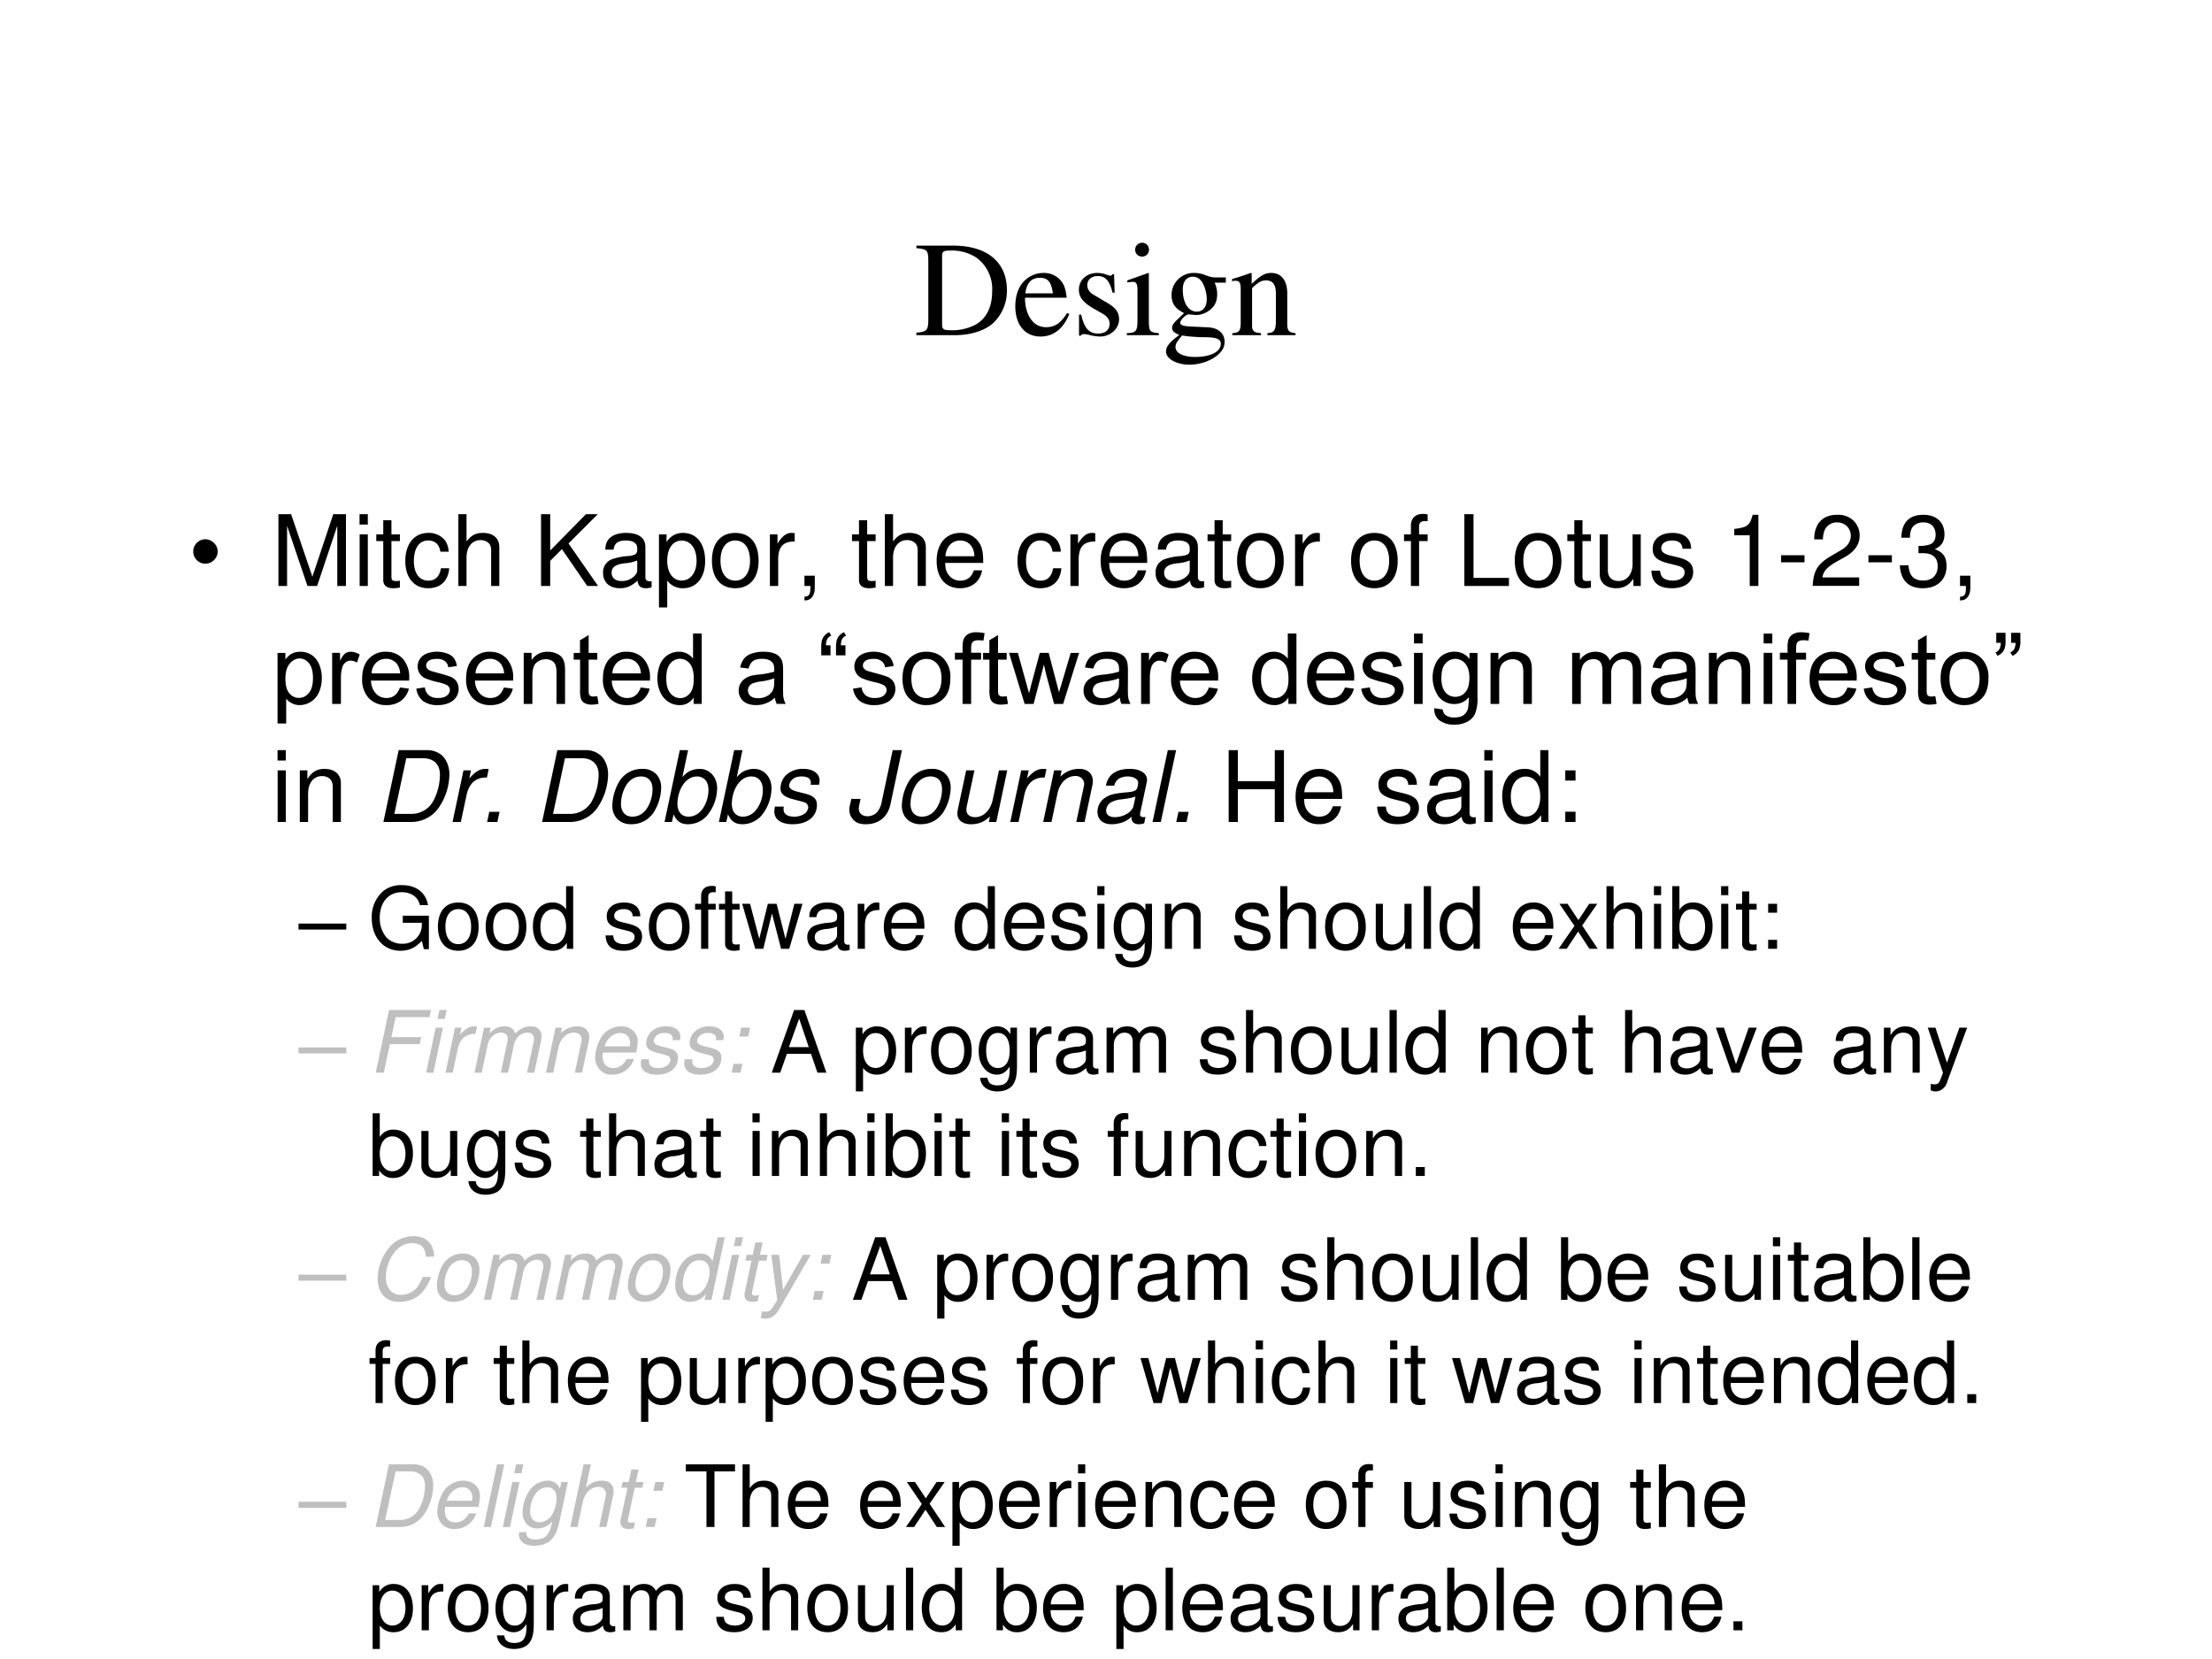 <svg xmlns="http://www.w3.org/2000/svg" xmlns:xlink="http://www.w3.org/1999/xlink" width="960" height="720" viewBox="0 0 720 540"><rect x="0" y="0" width="720" height="540" fill="#808080" stroke="none"/><g data-name="P"><clipPath id="a"><path fill-rule="evenodd" d="M0 540h720V0H0Z"/></clipPath><g clip-path="url(#a)"><path fill="#fff" fill-rule="evenodd" d="M0 540h720V0H0Z"/></g></g><g data-name="P"><symbol id="b"><path d="M0 0h.284C.4 0 .505.033.567.089a.328.328 0 0 1 .102.245c0 .09-.029.168-.085.223C.516.626.407.662.27.662H0V.643C.079.636.087.628.088.553V.109C.087.036.075.024 0 .019V0m.19.586c0 .031.01.039.052.039a.335.335 0 0 0 .199-.05A.286.286 0 0 0 .56.327C.56.209.519.125.438.078A.376.376 0 0 0 .242.037C.202.037.19.046.19.078v.508Z"/></symbol><symbol id="c"><path d="M.383.174C.335.098.292.069.228.069c-.057 0-.1.029-.129.086a.296.296 0 0 0-.027.132H.38C.372.352.362.381.337.413A.164.164 0 0 1 .209.47.2.2 0 0 1 .074.418C.027.377 0 .306 0 .224 0 .086.072 0 .187 0c.095 0 .17.059.212.167L.383.174M.074.319C.085.397.119.434.18.434S.265.406.278.319H.074Z"/></symbol><symbol id="d"><path d="M.264.324.26.461H.249C.244.453.239.45.233.45a.071.071 0 0 0-.027.007.211.211 0 0 1-.07.013C.057.47 0 .418 0 .346 0 .29.032.25.117.202L.175.169C.21.149.227.125.227.094.227.05.195.022.144.022.075.022.04.06.017.162H.001V.006h.013c.007.01.011.012.023.012A.181.181 0 0 0 .083.01.361.361 0 0 1 .156 0c.078 0 .141.058.141.128 0 .05-.024.083-.084.119L.105.311C.077.328.062.352.062.379c0 .041.031.068.077.068.057 0 .087-.033.11-.123h.015Z"/></symbol><symbol id="e"><path d="M0 0h.237v.015C.171.02.164.029.163.102v.355L.159.46.004.405V.39l.008.001a.214.214 0 0 0 .034.003C.07.394.079.378.079.334V.102C.077.028.068.018 0 .015V0m.112.683a.051.051 0 0 1-.05-.051.05.05 0 0 1 .05-.051.05.05 0 0 1 .052.051.05.05 0 0 1-.052.051Z"/></symbol><symbol id="f"><path d="M.442.606v.039H.365a.149.149 0 0 0-.055.01L.288.663a.226.226 0 0 1-.08.015.163.163 0 0 1-.167-.163c0-.063.026-.101.093-.134L.108.357.072.322C.051.3.045.289.045.272.045.25.056.239.098.219.026.167 0 .134 0 .097 0 .044.077 0 .173 0c.075 0 .153.026.205.068.038.031.055.063.055.101 0 .062-.047.103-.121.107L.183.282C.129.284.105.293.105.309c0 .02.033.055.06.063L.222.367c.037 0 .077.015.108.042.033.028.048.063.048.113a.192.192 0 0 1-.019.084h.083M.119.216C.153.209.231.203.282.203.372.203.405.19.405.154.405.096.329.057.216.057.127.057.07.086.07.13c0 .023.009.038.049.086m.005.34c0 .059.028.094.074.094C.229.65.255.633.271.603a.263.263 0 0 0 .03-.12C.301.427.273.392.227.392.165.392.124.457.124.553v.003Z"/></symbol><symbol id="g"><path d="M.002 0h.212v.015C.164.018.148.031.148.067v.281c.048.045.07.057.103.057C.3.405.324.374.324.308V.099C.322.034.31.018.261.015V0h.208v.015C.42.02.409.032.408.081V.31C.408.404.364.46.29.46.244.46.213.443.145.379v.079L.138.46A1.847 1.847 0 0 0 0 .415V.398a.07.07 0 0 0 .027.004C.055.402.064.387.064.338V.09C.063.031.052.018.002.015V0Z"/></symbol><use xlink:href="#b" transform="matrix(44.04 0 0 -44.04 298.285 109.1)"/><use xlink:href="#c" transform="matrix(44.04 0 0 -44.04 330.478 109.54)"/><use xlink:href="#d" transform="matrix(44.04 0 0 -44.04 351.177 109.54)"/><use xlink:href="#e" transform="matrix(44.04 0 0 -44.04 366.767 109.1)"/><use xlink:href="#f" transform="matrix(44.04 0 0 -44.04 379.538 118.7)"/><use xlink:href="#g" transform="matrix(44.04 0 0 -44.04 401.03 109.1)"/><symbol id="h"><path d="M-2147483500-2147483500Z"/></symbol><use xlink:href="#h" transform="matrix(44.04 0 0 -44.04 94575170000 -94575170000)"/></g><g data-name="P"><symbol id="i"><path d="M0 .124a.12.12 0 0 0 .036.087.12.12 0 0 0 .088.037A.12.12 0 0 0 .21.21.118.118 0 0 0 .248.124.12.12 0 0 0 .21.036.12.12 0 0 0 .124 0a.12.12 0 0 0-.088.036A.12.12 0 0 0 0 .124Z"/></symbol><use xlink:href="#i" transform="matrix(32.04 0 0 -32.04 62.905 183.47)"/><symbol id="j"><path d="m.393 0 .205.611V0h.088v.729H.557L.345.094.129.729H0V0h.088v.611L.295 0h.098Z"/></symbol><symbol id="k"><path d="M.084.524H.001V0h.083v.524m0 .205H0V.624h.084v.105Z"/></symbol><symbol id="l"><path d="M.24.547H.154v.144H.071V.547H0V.479h.071V.083C.071.029.107 0 .172 0c.022 0 .04.002.068.007v.07A.154.154 0 0 0 .2.073C.164.073.154.083.154.12v.359H.24v.068Z"/></symbol><symbol id="m"><path d="M.44.371a.216.216 0 0 1-.035.113.21.21 0 0 1-.172.078C.091.562 0 .45 0 .276 0 .107.09 0 .232 0c.125 0 .204.075.214.203H.362C.348.119.305.077.234.077.142.077.087.152.087.276c0 .131.054.209.145.209.07 0 .114-.041.124-.114H.44Z"/></symbol><symbol id="n"><path d="M0 .729V0h.083v.289c0 .107.056.177.142.177A.123.123 0 0 0 .299.443C.323.425.333.4.333.363V0h.083v.396c0 .088-.063.143-.165.143C.177.539.132.516.083.452v.277H0Z"/></symbol><symbol id="o"><path d="M-2147483500-2147483500Z"/></symbol><symbol id="p"><path d="m.093.255.119.119L.469 0h.11l-.3.432.297.297h-.12L.093.36v.369H0V0h.093v.255Z"/></symbol><symbol id="q"><path d="M.493.072.475.07C.446.07.43.085.43.111v.308C.43.512.362.562.233.562.156.562.095.54.059.501.035.474.025.444.023.392h.084C.114.456.152.485.23.485.306.485.347.457.347.407V.385C.346.349.328.336.26.327A.598.598 0 0 1 .092.295.14.14 0 0 1 0 .155C0 .06.066 0 .172 0 .238 0 .291.023.35.077.356.023.382 0 .436 0c.018 0 .029.002.057.009v.063M.347.188C.347.16.339.143.314.12A.177.177 0 0 0 .19.073C.125.073.087.104.087.157c0 .055.036.083.126.096a.407.407 0 0 1 .134.029V.188Z"/></symbol><symbol id="r"><path d="M0 0h.084v.273A.192.192 0 0 1 .245.195c.136 0 .224.109.224.276 0 .176-.086.286-.225.286A.189.189 0 0 1 .077.663v.079H0V0m.23.679C.322.679.382.598.382.473c0-.119-.061-.2-.152-.2-.089 0-.146.08-.146.203 0 .123.057.203.146.203Z"/></symbol><symbol id="s"><path d="M.236.562C.088.562 0 .457 0 .281 0 .104.088 0 .237 0c.148 0 .237.105.237.277 0 .182-.086.285-.238.285M.237.485c.094 0 .15-.077.15-.207C.387.154.329.077.237.077c-.093 0-.15.077-.15.204s.057.204.15.204Z"/></symbol><symbol id="t"><path d="M0 .524V0h.084v.272c.001.126.053.182.168.179v.085A.211.211 0 0 1 .22.539C.166.539.125.507.077.429v.095H0Z"/></symbol><symbol id="u"><path d="M0 .253V.149h.06V.131C.06.062.047.042 0 .04V.002C.066 0 .105.048.105.133v.12H0Z"/></symbol><symbol id="v"><path d="M.473.257c0 .08-.006.128-.021.167A.22.22 0 0 1 .24.562C.094.562 0 .451 0 .278S.09 0 .238 0c.12 0 .203.068.224.182H.378C.355.113.308.077.241.077a.145.145 0 0 0-.126.068c-.02.03-.027.06-.028.112h.386M.089.325c.007.097.066.16.15.16.085 0 .144-.066.144-.16H.089Z"/></symbol><symbol id="w"><path d="M.24.524H.153v.082c0 .035.019.053.058.053L.24.658v.069a.198.198 0 0 1-.047.005C.116.732.07.688.07.613V.524H0V.456h.07V0h.083v.456H.24v.068Z"/></symbol><symbol id="x"><path d="M.093.729H0V0h.453v.082h-.36v.647Z"/></symbol><symbol id="y"><path d="M.417.023v.524H.334V.25C.334.143.278.073.191.073c-.066 0-.108.04-.108.103v.371H0V.143C0 .056.065 0 .167 0c.077 0 .126.027.175.096V.023h.075Z"/></symbol><symbol id="z"><path d="M.404.401C.403.504.335.562.214.562.092.562.013.499.013.402.013.32.055.281.179.251L.257.232C.315.218.338.197.338.16.338.11.289.077.216.077.171.077.133.09.112.112.099.127.093.142.088.179H0C.004.058.072 0 .209 0c.132 0 .216.065.216.166 0 .078-.044.121-.148.146l-.08.019C.129.347.1.369.1.406c0 .049.043.079.111.079.067 0 .103-.029.105-.084h.088Z"/></symbol><symbol id="A"><path d="M.157.515V0h.088v.723H.187C.156.612.136.597 0 .579V.515h.157Z"/></symbol><use xlink:href="#j" transform="matrix(32.04 0 0 -32.04 90.627 190.73)"/><use xlink:href="#k" transform="matrix(32.04 0 0 -32.04 117.028 190.73)"/><use xlink:href="#l" transform="matrix(32.04 0 0 -32.04 122.475 191.467)"/><use xlink:href="#m" transform="matrix(32.04 0 0 -32.04 131.927 191.467)"/><use xlink:href="#n" transform="matrix(32.04 0 0 -32.04 149.196 190.73)"/><use xlink:href="#o" transform="matrix(32.04 0 0 -32.04 68805370000 -68805370000)"/><use xlink:href="#p" transform="matrix(32.04 0 0 -32.04 176.11 190.73)"/><use xlink:href="#q" transform="matrix(32.04 0 0 -32.04 196.295 191.467)"/><use xlink:href="#r" transform="matrix(32.04 0 0 -32.04 214.494 197.715)"/><use xlink:href="#s" transform="matrix(32.04 0 0 -32.04 231.731 191.467)"/><use xlink:href="#t" transform="matrix(32.04 0 0 -32.04 250.603 190.73)"/><use xlink:href="#u" transform="matrix(32.04 0 0 -32.04 261.849 195.504)"/><use xlink:href="#o" transform="matrix(32.04 0 0 -32.04 68805370000 -68805370000)"/><use xlink:href="#l" transform="matrix(32.04 0 0 -32.04 277.324 191.467)"/><use xlink:href="#n" transform="matrix(32.04 0 0 -32.04 288.025 190.73)"/><use xlink:href="#v" transform="matrix(32.04 0 0 -32.04 304.878 191.467)"/><use xlink:href="#o" transform="matrix(32.04 0 0 -32.04 68805370000 -68805370000)"/><use xlink:href="#m" transform="matrix(32.04 0 0 -32.04 331.183 191.467)"/><use xlink:href="#t" transform="matrix(32.04 0 0 -32.04 348.42 190.73)"/><use xlink:href="#v" transform="matrix(32.04 0 0 -32.04 358.257 191.467)"/><use xlink:href="#q" transform="matrix(32.04 0 0 -32.04 376.135 191.467)"/><use xlink:href="#l" transform="matrix(32.04 0 0 -32.04 393.053 191.467)"/><use xlink:href="#s" transform="matrix(32.04 0 0 -32.04 402.665 191.467)"/><use xlink:href="#t" transform="matrix(32.04 0 0 -32.04 421.536 190.73)"/><use xlink:href="#o" transform="matrix(32.04 0 0 -32.04 68805370000 -68805370000)"/><use xlink:href="#s" transform="matrix(32.04 0 0 -32.04 439.767 191.467)"/><use xlink:href="#w" transform="matrix(32.04 0 0 -32.04 457.004 190.73)"/><use xlink:href="#o" transform="matrix(32.04 0 0 -32.04 68805370000 -68805370000)"/><use xlink:href="#x" transform="matrix(32.04 0 0 -32.04 476.645 190.73)"/><use xlink:href="#s" transform="matrix(32.04 0 0 -32.04 493.05 191.467)"/><use xlink:href="#l" transform="matrix(32.04 0 0 -32.04 510.159 191.467)"/><use xlink:href="#y" transform="matrix(32.04 0 0 -32.04 520.7 191.467)"/><use xlink:href="#z" transform="matrix(32.04 0 0 -32.04 537.521 191.467)"/><use xlink:href="#o" transform="matrix(32.04 0 0 -32.04 68805370000 -68805370000)"/><use xlink:href="#A" transform="matrix(32.04 0 0 -32.04 564.499 190.73)"/><symbol id="B"><path d="M.238.072H0V0h.238v.072Z"/></symbol><use xlink:href="#B" transform="matrix(32.04 0 0 -32.04 579.734 183.04)"/><symbol id="C"><path d="M.472.086H.099c.009.06.041.098.128.151l.1.056c.099.055.15.129.15.218a.21.21 0 0 1-.066.155.227.227 0 0 1-.161.056C.16.722.093.69.054.628A.282.282 0 0 1 .016.472h.088a.257.257 0 0 0 .021.102.135.135 0 0 0 .122.071c.08 0 .14-.058.14-.136C.387.451.354.401.291.365L.199.311C.051.226.008.158 0 0h.472v.086Z"/></symbol><use xlink:href="#C" transform="matrix(32.04 0 0 -32.04 590.03 190.698)"/><use xlink:href="#B" transform="matrix(32.04 0 0 -32.04 608.174 183.04)"/><symbol id="D"><path d="M.189.356h.048C.333.356.384.311.384.224.384.133.329.078.238.078c-.097 0-.144.049-.15.155H0A.307.307 0 0 1 .031.105C.068.035.137 0 .234 0c.146 0 .24.088.24.225 0 .092-.035.142-.12.172.066.027.099.077.099.15 0 .124-.081.199-.216.199C.094.746.018.666.015.513h.088a.206.206 0 0 0 .016.091c.02.041.064.065.119.065.078 0 .125-.047.125-.125C.363.493.345.462.306.445A.326.326 0 0 0 .189.43V.356Z"/></symbol><use xlink:href="#D" transform="matrix(32.04 0 0 -32.04 618.405 191.467)"/><use xlink:href="#u" transform="matrix(32.04 0 0 -32.04 637.982 195.504)"/><use xlink:href="#o" transform="matrix(32.04 0 0 -32.04 68805370000 -68805370000)"/><symbol id="E"><path d="M0 0v.717h.08V.65C.1.676.12.696.144.709c.024.013.053.02.086.02A.205.205 0 0 0 .348.695.21.21 0 0 0 .424.598.35.35 0 0 0 .45.462C.45.409.44.36.421.318A.215.215 0 0 0 .224.187a.167.167 0 0 0-.079.019.18.18 0 0 0-.057.046V0H0m.08.455C.08.388.093.34.12.307A.124.124 0 0 1 .218.26c.04 0 .073.017.1.05C.346.342.36.393.36.462.36.528.347.578.32.611a.122.122 0 0 1-.098.05C.185.66.152.642.122.606.095.573.08.522.08.455Z"/></symbol><symbol id="F"><path d="M0 0v.519h.08v-.08C.1.478.117.502.134.514A.099.099 0 0 0 .19.53c.03 0 .06-.01.09-.028L.252.42a.126.126 0 0 1-.064.02.083.083 0 0 1-.052-.018.093.093 0 0 1-.032-.048.342.342 0 0 1-.015-.103V0H0Z"/></symbol><symbol id="G"><path d="M.384.179.475.167a.222.222 0 0 0-.08-.123A.24.24 0 0 0 .248 0a.238.238 0 0 0-.18.07A.275.275 0 0 0 0 .267C0 .354.022.422.067.47a.228.228 0 0 0 .175.072c.07 0 .126-.024.17-.07a.281.281 0 0 0 .066-.2.82.82 0 0 0 0-.023H.09A.2.2 0 0 1 .139.118.144.144 0 0 1 .248.072c.032 0 .06.009.082.026.023.017.04.044.054.08M.096.322h.29a.176.176 0 0 1-.034.098.135.135 0 0 1-.109.05.14.14 0 0 1-.102-.04.161.161 0 0 1-.045-.108Z"/></symbol><symbol id="H"><path d="M0 .167.087.18A.122.122 0 0 1 .127.1.143.143 0 0 1 .221.072c.04 0 .07.008.09.025.02.016.03.036.03.058C.34.175.33.19.313.202a.381.381 0 0 1-.09.03.854.854 0 0 0-.134.041.134.134 0 0 0-.056.05.133.133 0 0 0-.02.07c0 .023.006.044.016.064.011.02.026.036.044.049.013.01.032.018.055.025A.298.298 0 0 0 .312.524.145.145 0 0 0 .382.477a.184.184 0 0 0 .03-.08L.325.384a.094.094 0 0 1-.034.062.123.123 0 0 1-.08.023C.172.47.144.463.126.45.108.436.1.42.1.403.1.39.103.38.11.373A.078.078 0 0 1 .144.348C.153.345.179.338.222.326.284.31.327.296.352.286A.13.13 0 0 0 .41.238.148.148 0 0 0 .405.081.166.166 0 0 0 .33.021.272.272 0 0 0 .221 0a.245.245 0 0 0-.154.042A.196.196 0 0 0 0 .167Z"/></symbol><symbol id="I"><path d="M0 0v.519h.08V.445A.186.186 0 0 0 .243.53C.275.53.304.525.33.513A.134.134 0 0 0 .39.47.17.17 0 0 0 .416.404.503.503 0 0 0 .42.32V0H.333v.315a.235.235 0 0 1-.01.08.083.083 0 0 1-.036.043.113.113 0 0 1-.061.016.143.143 0 0 1-.098-.036C.101.395.088.35.088.283V0H0Z"/></symbol><symbol id="J"><path d="M.24.085.253.008A.326.326 0 0 0 .187 0a.15.15 0 0 0-.075.015.085.085 0 0 0-.037.04.317.317 0 0 0-.01.104v.298H0v.068h.064v.129l.088.053V.525H.24V.457H.152V.154c0-.025.001-.041.004-.049A.038.038 0 0 1 .171.088a.06.06 0 0 1 .03-.006l.04.003Z"/></symbol><symbol id="K"><path d="M.368.012v.065A.161.161 0 0 0 .223 0 .205.205 0 0 0 .11.034a.227.227 0 0 0-.08.095A.334.334 0 0 0 0 .271c0 .051.009.098.026.14a.204.204 0 0 0 .193.131.171.171 0 0 0 .143-.071v.257H.45V.012H.368M.09.27C.09.204.104.154.132.12a.127.127 0 0 1 .1-.049c.038 0 .07.016.097.047.027.032.04.08.04.144C.37.334.357.386.33.42a.126.126 0 0 1-.2.002C.103.39.09.34.09.271Z"/></symbol><symbol id="L"><path d="M-2147483500-2147483500Z"/></symbol><symbol id="M"><path d="M.368.076A.27.27 0 0 0 .178 0C.12 0 .075.014.045.042A.139.139 0 0 0 0 .148a.142.142 0 0 0 .063.12c.018.013.04.023.063.03A.628.628 0 0 0 .204.31a.803.803 0 0 1 .157.03v.023C.361.4.353.424.336.439.314.46.281.47.236.47.195.47.164.462.145.447.125.433.11.407.1.371L.015.382a.21.21 0 0 0 .039.09c.018.022.043.04.077.051A.342.342 0 0 0 .25.542c.044 0 .08-.005.108-.016a.141.141 0 0 0 .061-.04.136.136 0 0 0 .027-.059.495.495 0 0 0 .005-.08V.228C.45.147.45.096.455.074A.2.2 0 0 1 .478.012H.386a.186.186 0 0 0-.018.064M.361.272A.645.645 0 0 0 .217.239.332.332 0 0 1 .141.22a.076.076 0 0 1-.047-.07C.094.127.103.108.12.092.138.077.164.07.198.07s.064.007.09.022a.138.138 0 0 1 .059.06c.01.02.014.05.014.089v.032Z"/></symbol><symbol id="N"><path d="M.094.102V0H0v.08c0 .044.005.076.016.095a.131.131 0 0 0 .065.06L.102.2a.078.078 0 0 1-.04-.033.141.141 0 0 1-.014-.065h.046m.152 0V0H.15v.08c0 .044.006.076.016.095a.131.131 0 0 0 .065.06L.253.2a.078.078 0 0 1-.04-.033A.141.141 0 0 1 .2.102h.046Z"/></symbol><symbol id="O"><path d="M0 .271c0 .096.027.167.08.213a.241.241 0 0 0 .163.058c.071 0 .13-.023.175-.07A.266.266 0 0 0 .486.278C.486.212.476.16.456.121A.211.211 0 0 0 .368.03.253.253 0 0 0 .243 0a.234.234 0 0 0-.176.07C.022.116 0 .183 0 .27m.09 0c0-.066.015-.116.044-.15a.14.14 0 0 1 .11-.049c.043 0 .08.017.108.05.029.033.044.084.044.152C.396.338.38.387.352.419a.138.138 0 0 1-.109.05.14.14 0 0 1-.11-.05C.106.388.09.338.09.272Z"/></symbol><symbol id="P"><path d="M.078 0v.45H0V.52h.078v.055c0 .035.003.06.009.077A.112.112 0 0 0 .13.707a.16.16 0 0 0 .09.021.43.43 0 0 0 .082-.009L.29.643a.295.295 0 0 1-.052.004C.212.647.193.642.182.63.17.62.165.598.165.566V.52h.101V.45H.165V0H.078Z"/></symbol><symbol id="Q"><path d="M.159 0 0 .519h.09l.083-.3.031-.111.027.107.082.304h.09L.482.218l.026-.1.03.1.089.3h.085L.55 0H.458L.375.31.355.4.25 0H.16Z"/></symbol><symbol id="R"><path d="M0 .615v.1h.088v-.1H0M0 0v.519h.088V0H0Z"/></symbol><symbol id="S"><path d="M.018.167.103.155C.107.128.117.109.133.097a.146.146 0 0 1 .09-.024c.04 0 .071.008.093.024a.12.12 0 0 1 .045.069.561.561 0 0 1 .007.112A.18.18 0 0 0 .224.21.196.196 0 0 0 .06.288.343.343 0 0 0 .027.61a.215.215 0 0 0 .077.097.211.211 0 0 0 .12.034.186.186 0 0 0 .152-.074v.062h.081V.281A.42.42 0 0 0 .432.109.178.178 0 0 0 .354.03.27.27 0 0 0 .223 0a.247.247 0 0 0-.15.042C.035.07.016.112.018.167M.09.48C.09.411.104.361.13.33A.129.129 0 0 1 .233.283.13.13 0 0 1 .334.33c.027.03.041.08.041.146C.375.54.361.587.333.62a.13.13 0 0 1-.202 0C.104.59.091.542.091.48Z"/></symbol><symbol id="T"><path d="M0 0v.519h.079V.446A.183.183 0 0 0 .236.53.17.17 0 0 0 .33.506.128.128 0 0 0 .382.44C.423.5.477.53.542.53.594.53.633.516.662.487.688.46.701.415.701.356V0H.616v.327c0 .035-.003.06-.009.075a.072.072 0 0 1-.03.038.122.122 0 0 1-.144-.022C.408.392.396.354.396.3V0H.308v.337c0 .039-.007.068-.021.088-.015.02-.038.03-.07.03a.129.129 0 0 1-.07-.02.111.111 0 0 1-.045-.058A.322.322 0 0 1 .088.27V0H0Z"/></symbol><symbol id="U"><path d="M.008.132v.102h.094v-.08A.215.215 0 0 0 .087.06.133.133 0 0 0 .02 0L0 .035c.018.007.03.018.04.033a.142.142 0 0 1 .014.064H.008m.151 0v.102h.094v-.08A.215.215 0 0 0 .238.06.133.133 0 0 0 .173 0L.15.035c.018.007.031.018.04.033a.142.142 0 0 1 .014.064H.16Z"/></symbol><use xlink:href="#E" transform="matrix(32.04 0 0 -32.04 90.336 235.497)"/><use xlink:href="#F" transform="matrix(32.04 0 0 -32.04 108.119 229.13)"/><use xlink:href="#G" transform="matrix(32.04 0 0 -32.04 117.88 229.505)"/><use xlink:href="#H" transform="matrix(32.04 0 0 -32.04 135.507 229.505)"/><use xlink:href="#G" transform="matrix(32.04 0 0 -32.04 151.715 229.505)"/><use xlink:href="#I" transform="matrix(32.04 0 0 -32.04 170.468 229.13)"/><use xlink:href="#J" transform="matrix(32.04 0 0 -32.04 186.733 229.349)"/><use xlink:href="#G" transform="matrix(32.04 0 0 -32.04 196.25 229.505)"/><use xlink:href="#K" transform="matrix(32.04 0 0 -32.04 213.987 229.505)"/><use xlink:href="#L" transform="matrix(32.04 0 0 -32.04 68805370000 -68805370000)"/><use xlink:href="#M" transform="matrix(32.04 0 0 -32.04 240.45 229.505)"/><use xlink:href="#L" transform="matrix(32.04 0 0 -32.04 68805370000 -68805370000)"/><use xlink:href="#N" transform="matrix(32.04 0 0 -32.04 267.312 213.313)"/><use xlink:href="#H" transform="matrix(32.04 0 0 -32.04 277.669 229.505)"/><use xlink:href="#O" transform="matrix(32.04 0 0 -32.04 293.767 229.505)"/><use xlink:href="#P" transform="matrix(32.04 0 0 -32.04 310.815 229.13)"/><use xlink:href="#J" transform="matrix(32.04 0 0 -32.04 319.988 229.349)"/><use xlink:href="#Q" transform="matrix(32.04 0 0 -32.04 328.426 229.13)"/><use xlink:href="#M" transform="matrix(32.04 0 0 -32.04 352.686 229.505)"/><use xlink:href="#F" transform="matrix(32.04 0 0 -32.04 371.424 229.13)"/><use xlink:href="#G" transform="matrix(32.04 0 0 -32.04 381.186 229.505)"/><use xlink:href="#L" transform="matrix(32.04 0 0 -32.04 68805370000 -68805370000)"/><use xlink:href="#K" transform="matrix(32.04 0 0 -32.04 407.572 229.505)"/><use xlink:href="#G" transform="matrix(32.04 0 0 -32.04 425.465 229.505)"/><use xlink:href="#H" transform="matrix(32.04 0 0 -32.04 443.091 229.505)"/><use xlink:href="#R" transform="matrix(32.04 0 0 -32.04 460.253 229.13)"/><use xlink:href="#S" transform="matrix(32.04 0 0 -32.04 466.271 235.873)"/><use xlink:href="#I" transform="matrix(32.04 0 0 -32.04 485.165 229.13)"/><use xlink:href="#L" transform="matrix(32.04 0 0 -32.04 68805370000 -68805370000)"/><use xlink:href="#T" transform="matrix(32.04 0 0 -32.04 511.726 229.13)"/><use xlink:href="#M" transform="matrix(32.04 0 0 -32.04 537.461 229.505)"/><use xlink:href="#I" transform="matrix(32.04 0 0 -32.04 556.23 229.13)"/><use xlink:href="#R" transform="matrix(32.04 0 0 -32.04 574.06 229.13)"/><use xlink:href="#P" transform="matrix(32.04 0 0 -32.04 579.342 229.13)"/><use xlink:href="#G" transform="matrix(32.04 0 0 -32.04 589.03 229.505)"/><use xlink:href="#H" transform="matrix(32.04 0 0 -32.04 606.656 229.505)"/><use xlink:href="#J" transform="matrix(32.04 0 0 -32.04 622.253 229.349)"/><use xlink:href="#O" transform="matrix(32.04 0 0 -32.04 631.661 229.505)"/><use xlink:href="#U" transform="matrix(32.04 0 0 -32.04 649.522 213.47)"/><use xlink:href="#L" transform="matrix(32.04 0 0 -32.04 68805370000 -68805370000)"/><symbol id="V"><path d="M0 .524V0h.084v.289c0 .107.056.177.142.177.066 0 .108-.04.108-.103V0h.083v.396c0 .087-.065.143-.166.143C.173.539.123.509.077.436v.088H0Z"/></symbol><use xlink:href="#k" transform="matrix(32.064 0 0 -32.064 90.34 267.55)"/><use xlink:href="#V" transform="matrix(32.064 0 0 -32.064 97.587 267.55)"/><use xlink:href="#o" transform="matrix(32.064 0 0 -32.064 68856909000 -68856909000)"/><symbol id="W"><path d="M0 0h.282a.34.34 0 0 1 .272.134.612.612 0 0 1 .116.354C.67.561.64.635.593.677a.228.228 0 0 1-.156.052H.155L0 0m.111.082.121.565h.171C.51.647.574.585.574.48A.58.58 0 0 0 .502.205.252.252 0 0 0 .283.082H.111Z"/></symbol><symbol id="X"><path d="M.111.524 0 0h.084l.058.272c.026.122.097.183.207.179l.018.085a.19.19 0 0 1-.032.003C.277.539.233.513.17.442l.017.082H.111Z"/></symbol><symbol id="Y"><path d="M.126.103H.022L0 0h.104l.022.103Z"/></symbol><symbol id="Z"><path d="M-2147483500-2147483500Z"/></symbol><symbol id="aa"><path d="M.304.562A.269.269 0 0 1 .078.446.505.505 0 0 1 0 .187C0 .076.077 0 .189 0c.096 0 .172.039.228.116a.488.488 0 0 1 .079.259c0 .053-.02.104-.055.138a.187.187 0 0 1-.137.049M.291.485C.365.485.408.438.408.356A.371.371 0 0 0 .364.182C.326.113.272.077.203.077c-.071 0-.115.049-.115.13 0 .058.017.123.044.173.036.068.093.105.159.105Z"/></symbol><symbol id="ab"><path d="M.155.752 0 .023h.075l.017.078C.124.029.166 0 .24 0a.26.26 0 0 1 .183.078.443.443 0 0 1 .111.288c0 .112-.076.196-.177.196a.237.237 0 0 1-.115-.03.277.277 0 0 1-.061-.055l.058.275H.155M.329.485C.402.485.446.433.446.347A.34.34 0 0 0 .4.178C.359.11.307.077.242.077c-.068 0-.111.05-.111.129 0 .062.018.13.046.178.039.066.092.101.152.101Z"/></symbol><symbol id="ac"><path d="M.453.401a.16.16 0 0 1 .006.043c0 .07-.066.118-.164.118a.247.247 0 0 1-.173-.06.193.193 0 0 1-.06-.134C.062.307.097.278.2.251L.274.232C.307.223.322.217.331.206A.065.065 0 0 0 .344.173.094.094 0 0 0 .312.111.181.181 0 0 0 .201.077c-.07 0-.108.027-.108.077l.002.025H.006A.21.21 0 0 1 0 .128C0 .048.069 0 .186 0c.149 0 .246.077.246.196 0 .061-.033.093-.121.115L.235.33C.179.344.15.364.15.39c0 .02.012.045.03.062.024.023.054.033.098.033C.337.485.37.463.37.423L.369.401h.084Z"/></symbol><symbol id="ad"><path d="M.44.752.331.239A.24.24 0 0 0 .284.125.134.134 0 0 0 .186.081c-.054 0-.09.03-.09.076 0 .011.001.022.004.034l.014.066H.02L.006.193A.217.217 0 0 1 0 .145C0 .102.021.06.055.032.082.01.117 0 .166 0 .299 0 .39.074.418.205l.116.547H.44Z"/></symbol><symbol id="ae"><path d="m.395.023.111.524H.422L.359.25C.336.142.266.072.18.072.125.072.091.101.091.149l.003.027.079.371H.089L.003.143A.172.172 0 0 1 0 .109C0 .041.052 0 .138 0c.078 0 .135.024.193.08L.319.023h.076Z"/></symbol><symbol id="af"><path d="M.111.524 0 0h.084l.061.289c.024.11.094.178.184.178.05 0 .087-.035.087-.081A.203.203 0 0 0 .41.349L.336 0H.42L.5.376a.164.164 0 0 1 .004.038C.504.49.451.539.368.539a.263.263 0 0 1-.194-.08l.013.065H.111Z"/></symbol><symbol id="ag"><path d="M.487.074.47.072C.444.072.432.081.432.101l.001.01.064.301c.006.027.006.027.006.037 0 .068-.069.113-.174.113-.14 0-.224-.059-.243-.17H.17A.123.123 0 0 0 .2.448c.022.023.064.037.107.037.06 0 .106-.027.106-.064L.411.402.408.384C.399.343.38.332.307.325.173.313.131.303.082.272A.17.17 0 0 1 0 .128C0 .048.054 0 .143 0 .18 0 .22.007.257.02a.233.233 0 0 1 .088.057V.066C.345.024.373 0 .421 0A.12.12 0 0 1 .46.006l.014.003.013.065M.366.187C.353.125.265.072.177.072.12.072.088.096.088.138a.1.1 0 0 0 .049.084.253.253 0 0 0 .103.03c.094.013.102.014.146.029L.366.187Z"/></symbol><symbol id="ah"><path d="M.239.729H.155L0 0h.084l.155.729Z"/></symbol><use xlink:href="#W" transform="matrix(32.064 0 0 -32.064 124.794 267.55)"/><use xlink:href="#X" transform="matrix(32.064 0 0 -32.064 147.303 267.55)"/><use xlink:href="#Y" transform="matrix(32.064 0 0 -32.064 158.557 267.55)"/><use xlink:href="#Z" transform="matrix(32.064 0 0 -32.064 68856909000 -68856909000)"/><use xlink:href="#W" transform="matrix(32.064 0 0 -32.064 176.449 267.55)"/><use xlink:href="#aa" transform="matrix(32.064 0 0 -32.064 199.31 268.287)"/><use xlink:href="#ab" transform="matrix(32.064 0 0 -32.064 216.304 268.287)"/><use xlink:href="#ab" transform="matrix(32.064 0 0 -32.064 234.004 268.287)"/><use xlink:href="#ac" transform="matrix(32.064 0 0 -32.064 252.056 268.287)"/><use xlink:href="#Z" transform="matrix(32.064 0 0 -32.064 68856909000 -68856909000)"/><use xlink:href="#ad" transform="matrix(32.064 0 0 -32.064 276.456 268.287)"/><use xlink:href="#aa" transform="matrix(32.064 0 0 -32.064 293.547 268.287)"/><use xlink:href="#ae" transform="matrix(32.064 0 0 -32.064 311.63 268.287)"/><use xlink:href="#X" transform="matrix(32.064 0 0 -32.064 328.849 267.55)"/><use xlink:href="#af" transform="matrix(32.064 0 0 -32.064 339.558 267.55)"/><use xlink:href="#ag" transform="matrix(32.064 0 0 -32.064 357.226 268.287)"/><use xlink:href="#ah" transform="matrix(32.064 0 0 -32.064 375.15 267.55)"/><use xlink:href="#Y" transform="matrix(32.064 0 0 -32.064 382.877 267.55)"/><use xlink:href="#Z" transform="matrix(32.064 0 0 -32.064 68856909000 -68856909000)"/><symbol id="ai"><path d="M.468.332V0h.093v.729H.468V.414H.093v.315H0V0h.093v.332h.375Z"/></symbol><symbol id="aj"><path d="M.469.752H.386V.481a.183.183 0 0 1-.161.081C.089.562 0 .453 0 .286 0 .109.086 0 .228 0 .3 0 .35.027.395.092V.023h.074v.729M.239.484c.09 0 .147-.079.147-.205C.386.158.328.078.24.078.148.078.087.159.087.281c0 .122.061.203.152.203Z"/></symbol><symbol id="ak"><path d="M.104.104H0V0h.104v.104m0 .42H0V.42h.104v.104Z"/></symbol><use xlink:href="#ai" transform="matrix(32.064 0 0 -32.064 399.931 267.55)"/><use xlink:href="#v" transform="matrix(32.064 0 0 -32.064 421.703 268.287)"/><use xlink:href="#o" transform="matrix(32.064 0 0 -32.064 68856909000 -68856909000)"/><use xlink:href="#z" transform="matrix(32.064 0 0 -32.064 448.252 268.287)"/><use xlink:href="#q" transform="matrix(32.064 0 0 -32.064 464.54 268.287)"/><use xlink:href="#k" transform="matrix(32.064 0 0 -32.064 483.137 267.55)"/><use xlink:href="#aj" transform="matrix(32.064 0 0 -32.064 488.973 268.287)"/><use xlink:href="#ak" transform="matrix(32.064 0 0 -32.064 509.494 267.55)"/><use xlink:href="#o" transform="matrix(32.064 0 0 -32.064 68856909000 -68856909000)"/></g><g data-name="P"><symbol id="al"><path d="M0 0v.07h.556V0H0Z"/></symbol><use xlink:href="#al" transform="matrix(27.96 0 0 -27.96 97.17 302.577)"/><symbol id="am"><path d="M.665.408H.361V.326h.222v-.02A.219.219 0 0 0 .354.082.248.248 0 0 0 .17.156a.347.347 0 0 0-.077.229c0 .179.102.297.256.297C.46.682.54.625.56.531h.095C.629.679.517.764.35.764a.33.33 0 0 1-.218-.07A.397.397 0 0 1 0 .38C0 .156.137 0 .334 0c.099 0 .177.037.249.116L.606.019h.059v.389Z"/></symbol><symbol id="an"><path d="m.548 0 .154.524H.608L.504.116.401.524H.299l-.1-.408-.107.408H0L.152 0h.094l.101.411L.453 0h.095Z"/></symbol><symbol id="ao"><path d="M.369.742V.666C.327.729.281.757.215.757.088.757 0 .639 0 .471 0 .383.021.319.066.266A.186.186 0 0 1 .209.195c.063 0 .108.028.152.094V.262C.361.122.322.07.218.07.147.07.11.098.102.158H.017C.025.061.102 0 .216 0c.077 0 .141.025.175.067.04.049.055.114.055.237v.438H.369M.223.68C.311.68.361.606.361.473.361.346.31.272.223.272.137.272.087.347.087.476c0 .128.05.204.136.204Z"/></symbol><symbol id="ap"><path d="M.084.729H0V0h.084v.729Z"/></symbol><symbol id="aq"><path d="m.275.271.176.253H.357L.231.334l-.126.19H.01L.185.267 0 0h.095l.133.201L.359 0h.097L.275.271Z"/></symbol><symbol id="ar"><path d="M0 .752V.023h.075V.09A.184.184 0 0 1 .241 0c.138 0 .228.113.228.287 0 .17-.085.275-.224.275A.179.179 0 0 1 .083.476v.276H0M.229.484C.322.484.382.403.382.278c0-.119-.062-.2-.153-.2-.089 0-.146.08-.146.203 0 .123.057.203.146.203Z"/></symbol><use xlink:href="#am" transform="matrix(27.96 0 0 -27.96 121.01 309.473)"/><use xlink:href="#s" transform="matrix(27.96 0 0 -27.96 142.54 309.473)"/><use xlink:href="#s" transform="matrix(27.96 0 0 -27.96 158.085 309.473)"/><use xlink:href="#aj" transform="matrix(27.96 0 0 -27.96 173.463 309.473)"/><use xlink:href="#o" transform="matrix(27.96 0 0 -27.96 60043638000 -60043638000)"/><use xlink:href="#z" transform="matrix(27.96 0 0 -27.96 197.117 309.473)"/><use xlink:href="#s" transform="matrix(27.96 0 0 -27.96 211.21 309.473)"/><use xlink:href="#w" transform="matrix(27.96 0 0 -27.96 226.252 308.83)"/><use xlink:href="#l" transform="matrix(27.96 0 0 -27.96 234.025 309.473)"/><use xlink:href="#an" transform="matrix(27.96 0 0 -27.96 241.574 308.83)"/><use xlink:href="#q" transform="matrix(27.96 0 0 -27.96 262.767 309.473)"/><use xlink:href="#t" transform="matrix(27.96 0 0 -27.96 279.18 308.83)"/><use xlink:href="#v" transform="matrix(27.96 0 0 -27.96 287.68 309.473)"/><use xlink:href="#o" transform="matrix(27.96 0 0 -27.96 60043638000 -60043638000)"/><use xlink:href="#aj" transform="matrix(27.96 0 0 -27.96 310.719 309.473)"/><use xlink:href="#v" transform="matrix(27.96 0 0 -27.96 326.768 309.473)"/><use xlink:href="#z" transform="matrix(27.96 0 0 -27.96 342.146 309.473)"/><use xlink:href="#k" transform="matrix(27.96 0 0 -27.96 357.16 308.83)"/><use xlink:href="#ao" transform="matrix(27.96 0 0 -27.96 362.5 314.925)"/><use xlink:href="#V" transform="matrix(27.96 0 0 -27.96 379.137 308.83)"/><use xlink:href="#o" transform="matrix(27.96 0 0 -27.96 60043638000 -60043638000)"/><use xlink:href="#z" transform="matrix(27.96 0 0 -27.96 401.673 309.473)"/><use xlink:href="#n" transform="matrix(27.96 0 0 -27.96 416.715 308.83)"/><use xlink:href="#s" transform="matrix(27.96 0 0 -27.96 431.31 309.473)"/><use xlink:href="#y" transform="matrix(27.96 0 0 -27.96 447.807 309.473)"/><use xlink:href="#ap" transform="matrix(27.96 0 0 -27.96 463.436 308.83)"/><use xlink:href="#aj" transform="matrix(27.96 0 0 -27.96 468.581 309.473)"/><use xlink:href="#o" transform="matrix(27.96 0 0 -27.96 60043638000 -60043638000)"/><use xlink:href="#v" transform="matrix(27.96 0 0 -27.96 492.403 309.473)"/><use xlink:href="#aq" transform="matrix(27.96 0 0 -27.96 507.306 308.83)"/><use xlink:href="#n" transform="matrix(27.96 0 0 -27.96 522.907 308.83)"/><use xlink:href="#k" transform="matrix(27.96 0 0 -27.96 538.341 308.83)"/><use xlink:href="#ar" transform="matrix(27.96 0 0 -27.96 544.325 309.473)"/><use xlink:href="#k" transform="matrix(27.96 0 0 -27.96 560.206 308.83)"/><use xlink:href="#l" transform="matrix(27.96 0 0 -27.96 565.07 309.473)"/><use xlink:href="#ak" transform="matrix(27.96 0 0 -27.96 575.528 308.83)"/><use xlink:href="#o" transform="matrix(27.96 0 0 -27.96 60043638000 -60043638000)"/></g><g data-name="P"><use xlink:href="#al" fill="#bfbfbf" transform="matrix(27.96 0 0 -27.96 97.17 342.897)"/><symbol id="as"><path d="M.165.332h.347l.017.082H.182l.05.233h.395l.017.082H.155L0 0h.094l.071.332Z"/></symbol><symbol id="at"><path d="M.195.524H.111L0 0h.084l.111.524m.044.205H.155L.133.626h.084l.022.103Z"/></symbol><symbol id="au"><path d="M.111.524 0 0h.084l.07.329C.17.405.238.467.305.467.354.467.387.44.387.398A.26.26 0 0 0 .383.361L.306 0H.39l.07.329c.016.078.085.138.157.138C.664.467.693.438.693.39c0-.015 0-.015-.009-.049L.612 0h.084l.079.373a.343.343 0 0 1 .006.055.117.117 0 0 1-.032.077C.727.529.701.539.654.539.588.539.532.513.473.456.457.512.418.539.352.539.283.539.238.519.174.459l.013.065H.111Z"/></symbol><symbol id="av"><path d="M.479.257a.7.7 0 0 1 .017.134c0 .097-.083.171-.191.171A.28.28 0 0 1 .084.454.495.495 0 0 1 0 .196.21.21 0 0 1 .062.05.184.184 0 0 1 .198 0a.26.26 0 0 1 .254.182H.368C.332.113.279.077.212.077.133.077.088.126.088.211a.15.15 0 0 0 .005.046h.386M.111.329c.026.092.1.156.181.156.071 0 .116-.048.116-.123L.405.329H.111Z"/></symbol><symbol id="aw"><path d="M.126.103H.022L0 0h.104l.022.103m.09.421H.112L.09.421h.104l.022.103Z"/></symbol><use xlink:href="#as" fill="#bfbfbf" transform="matrix(27.96 0 0 -27.96 122.296 349.15)"/><use xlink:href="#at" fill="#bfbfbf" transform="matrix(27.96 0 0 -27.96 138.709 349.15)"/><use xlink:href="#X" fill="#bfbfbf" transform="matrix(27.96 0 0 -27.96 145 349.15)"/><use xlink:href="#au" fill="#bfbfbf" transform="matrix(27.96 0 0 -27.96 154.45 349.15)"/><use xlink:href="#af" fill="#bfbfbf" transform="matrix(27.96 0 0 -27.96 177.713 349.15)"/><use xlink:href="#av" fill="#bfbfbf" transform="matrix(27.96 0 0 -27.96 193.706 349.793)"/><use xlink:href="#ac" fill="#bfbfbf" transform="matrix(27.96 0 0 -27.96 208.609 349.793)"/><use xlink:href="#ac" fill="#bfbfbf" transform="matrix(27.96 0 0 -27.96 222.729 349.793)"/><use xlink:href="#aw" fill="#bfbfbf" transform="matrix(27.96 0 0 -27.96 238.135 349.15)"/><use xlink:href="#o" transform="matrix(27.96 0 0 -27.96 60043638000 -60043638000)"/><symbol id="ax"><path d="M.457.219.532 0h.104L.38.729H.26L0 0h.099l.077.219h.281M.431.297H.199l.12.332.112-.332Z"/></symbol><symbol id="ay"><path d="M0 .524V0h.084v.329c0 .076.055.137.123.137.062 0 .097-.038.097-.105V0h.084v.329c0 .076.055.137.123.137.061 0 .097-.039.097-.105V0h.084v.393C.692.487.638.539.54.539.47.539.428.518.379.459.348.515.306.539.238.539.168.539.121.513.077.45v.074H0Z"/></symbol><symbol id="az"><path d="m.275 0 .201.524H.382L.234.099l-.14.425H0L.184 0h.091Z"/></symbol><symbol id="aA"><path d="M.368.742.223.334.089.742H0L.177.216.145.133C.131.096.113.082.078.082a.192.192 0 0 0-.044.006V.013A.113.113 0 0 1 .09 0c.027 0 .056.009.078.025a.161.161 0 0 1 .057.083l.233.634h-.09Z"/></symbol><use xlink:href="#ax" transform="matrix(27.96 0 0 -27.96 251.205 349.15)"/><use xlink:href="#o" transform="matrix(27.96 0 0 -27.96 60043638000 -60043638000)"/><use xlink:href="#r" transform="matrix(27.96 0 0 -27.96 278.578 355.245)"/><use xlink:href="#t" transform="matrix(27.96 0 0 -27.96 294.543 349.15)"/><use xlink:href="#s" transform="matrix(27.96 0 0 -27.96 303.043 349.793)"/><use xlink:href="#ao" transform="matrix(27.96 0 0 -27.96 318.56 355.245)"/><use xlink:href="#t" transform="matrix(27.96 0 0 -27.96 335.197 349.15)"/><use xlink:href="#q" transform="matrix(27.96 0 0 -27.96 343.753 349.793)"/><use xlink:href="#ay" transform="matrix(27.96 0 0 -27.96 360.193 349.15)"/><use xlink:href="#o" transform="matrix(27.96 0 0 -27.96 60043638000 -60043638000)"/><use xlink:href="#z" transform="matrix(27.96 0 0 -27.96 390.53 349.793)"/><use xlink:href="#n" transform="matrix(27.96 0 0 -27.96 405.572 349.15)"/><use xlink:href="#s" transform="matrix(27.96 0 0 -27.96 420.168 349.793)"/><use xlink:href="#y" transform="matrix(27.96 0 0 -27.96 436.664 349.793)"/><use xlink:href="#ap" transform="matrix(27.96 0 0 -27.96 452.294 349.15)"/><use xlink:href="#aj" transform="matrix(27.96 0 0 -27.96 457.438 349.793)"/><use xlink:href="#o" transform="matrix(27.96 0 0 -27.96 60043638000 -60043638000)"/><use xlink:href="#V" transform="matrix(27.96 0 0 -27.96 482.099 349.15)"/><use xlink:href="#s" transform="matrix(27.96 0 0 -27.96 496.694 349.793)"/><use xlink:href="#l" transform="matrix(27.96 0 0 -27.96 511.765 349.793)"/><use xlink:href="#o" transform="matrix(27.96 0 0 -27.96 60043638000 -60043638000)"/><use xlink:href="#n" transform="matrix(27.96 0 0 -27.96 528.96 349.15)"/><use xlink:href="#q" transform="matrix(27.96 0 0 -27.96 543.723 349.793)"/><use xlink:href="#az" transform="matrix(27.96 0 0 -27.96 558.514 349.15)"/><use xlink:href="#v" transform="matrix(27.96 0 0 -27.96 573.388 349.793)"/><use xlink:href="#o" transform="matrix(27.96 0 0 -27.96 60043638000 -60043638000)"/><use xlink:href="#q" transform="matrix(27.96 0 0 -27.96 596.875 349.793)"/><use xlink:href="#V" transform="matrix(27.96 0 0 -27.96 613.203 349.15)"/><use xlink:href="#aA" transform="matrix(27.96 0 0 -27.96 627.491 355.245)"/><use xlink:href="#o" transform="matrix(27.96 0 0 -27.96 60043638000 -60043638000)"/><symbol id="aB"><path d="M.104.104H0V0h.104v.104Z"/></symbol><use xlink:href="#ar" transform="matrix(27.984 0 0 -27.984 121.291 383.424)"/><use xlink:href="#y" transform="matrix(27.984 0 0 -27.984 137.158 383.424)"/><use xlink:href="#ao" transform="matrix(27.984 0 0 -27.984 151.99 388.88)"/><use xlink:href="#z" transform="matrix(27.984 0 0 -27.984 167.52 383.424)"/><use xlink:href="#o" transform="matrix(27.984 0 0 -27.984 60095178000 -60095178000)"/><use xlink:href="#l" transform="matrix(27.984 0 0 -27.984 188.845 383.424)"/><use xlink:href="#n" transform="matrix(27.984 0 0 -27.984 198.247 382.78)"/><use xlink:href="#q" transform="matrix(27.984 0 0 -27.984 213.023 383.424)"/><use xlink:href="#l" transform="matrix(27.984 0 0 -27.984 227.91 383.424)"/><use xlink:href="#o" transform="matrix(27.984 0 0 -27.984 60095178000 -60095178000)"/><use xlink:href="#k" transform="matrix(27.984 0 0 -27.984 244.925 382.78)"/><use xlink:href="#V" transform="matrix(27.984 0 0 -27.984 251.249 382.78)"/><use xlink:href="#n" transform="matrix(27.984 0 0 -27.984 266.864 382.78)"/><use xlink:href="#k" transform="matrix(27.984 0 0 -27.984 282.311 382.78)"/><use xlink:href="#ar" transform="matrix(27.984 0 0 -27.984 288.272 383.424)"/><use xlink:href="#k" transform="matrix(27.984 0 0 -27.984 304.167 382.78)"/><use xlink:href="#l" transform="matrix(27.984 0 0 -27.984 309.008 383.424)"/><use xlink:href="#o" transform="matrix(27.984 0 0 -27.984 60095178000 -60095178000)"/><use xlink:href="#k" transform="matrix(27.984 0 0 -27.984 326.078 382.78)"/><use xlink:href="#l" transform="matrix(27.984 0 0 -27.984 330.835 383.424)"/><use xlink:href="#z" transform="matrix(27.984 0 0 -27.984 339.23 383.424)"/><use xlink:href="#o" transform="matrix(27.984 0 0 -27.984 60095178000 -60095178000)"/><use xlink:href="#w" transform="matrix(27.984 0 0 -27.984 360.554 382.78)"/><use xlink:href="#y" transform="matrix(27.984 0 0 -27.984 369.65 383.424)"/><use xlink:href="#V" transform="matrix(27.984 0 0 -27.984 385.432 382.78)"/><use xlink:href="#m" transform="matrix(27.984 0 0 -27.984 399.9 383.424)"/><use xlink:href="#l" transform="matrix(27.984 0 0 -27.984 413.528 383.424)"/><use xlink:href="#k" transform="matrix(27.984 0 0 -27.984 422.763 382.78)"/><use xlink:href="#s" transform="matrix(27.984 0 0 -27.984 428.192 383.424)"/><use xlink:href="#V" transform="matrix(27.984 0 0 -27.984 444.702 382.78)"/><use xlink:href="#aB" transform="matrix(27.984 0 0 -27.984 460.849 382.78)"/><use xlink:href="#o" transform="matrix(27.984 0 0 -27.984 60095178000 -60095178000)"/><use xlink:href="#o" transform="matrix(27.984 0 0 -27.984 60095178000 -60095178000)"/></g><g data-name="P"><use xlink:href="#al" fill="#bfbfbf" transform="matrix(27.96 0 0 -27.96 97.17 416.847)"/><symbol id="aC"><path d="M.658.526a.283.283 0 0 1-.032.131C.585.727.515.764.42.764A.364.364 0 0 1 .128.623.584.584 0 0 1 0 .265c0-.07.02-.133.057-.18C.103.027.166 0 .255 0c.106 0 .198.039.263.11a.607.607 0 0 1 .105.179H.525A.593.593 0 0 0 .466.177.244.244 0 0 0 .269.081C.165.081.096.162.096.283c0 .092.03.191.081.267.061.09.134.133.226.133.101 0 .151-.049.159-.157h.096Z"/></symbol><symbol id="aD"><path d="M.577.752H.493L.433.471C.401.536.361.562.29.562.124.562 0 .404 0 .193 0 .076.067 0 .171 0 .215 0 .26.013.3.038c.03.018.043.033.057.061L.341.023h.081l.155.729M.282.485C.357.485.4.435.4.35.4.29.384.23.354.178.315.111.266.077.205.077c-.074 0-.117.05-.117.136 0 .057.016.12.044.171.038.069.086.101.15.101Z"/></symbol><symbol id="aE"><path d="M.269.547H.18l.031.144H.127L.096.547H.025L.011.48h.071L.003.11A.163.163 0 0 1 0 .079C0 .03.034 0 .089 0c.021 0 .05.003.065.007L.17.08C.137.072.135.072.122.072.1.072.086.083.086.099l.002.014.078.367h.089l.014.067Z"/></symbol><symbol id="aF"><path d="M.493.742.26.335.214.742h-.09L.192.214.14.133C.113.091.098.081.059.081c-.01 0-.014 0-.043.004L0 .01A.105.105 0 0 1 .049 0C.12 0 .171.033.214.108l.368.634H.493Z"/></symbol><use xlink:href="#aC" fill="#bfbfbf" transform="matrix(27.96 0 0 -27.96 122.912 423.743)"/><use xlink:href="#aa" fill="#bfbfbf" transform="matrix(27.96 0 0 -27.96 142.204 423.743)"/><use xlink:href="#au" fill="#bfbfbf" transform="matrix(27.96 0 0 -27.96 157.498 423.1)"/><use xlink:href="#au" fill="#bfbfbf" transform="matrix(27.96 0 0 -27.96 180.845 423.1)"/><use xlink:href="#aa" fill="#bfbfbf" transform="matrix(27.96 0 0 -27.96 204.387 423.743)"/><use xlink:href="#aD" fill="#bfbfbf" transform="matrix(27.96 0 0 -27.96 219.793 423.743)"/><use xlink:href="#at" fill="#bfbfbf" transform="matrix(27.96 0 0 -27.96 235.143 423.1)"/><use xlink:href="#aE" fill="#bfbfbf" transform="matrix(27.96 0 0 -27.96 242.329 423.743)"/><use xlink:href="#aF" fill="#bfbfbf" transform="matrix(27.96 0 0 -27.96 247.613 429.195)"/><use xlink:href="#aw" fill="#bfbfbf" transform="matrix(27.96 0 0 -27.96 264.557 423.1)"/><use xlink:href="#o" transform="matrix(27.96 0 0 -27.96 60043638000 -60043638000)"/><use xlink:href="#ax" transform="matrix(27.96 0 0 -27.96 277.605 423.1)"/><use xlink:href="#o" transform="matrix(27.96 0 0 -27.96 60043638000 -60043638000)"/><use xlink:href="#r" transform="matrix(27.96 0 0 -27.96 305.062 429.195)"/><use xlink:href="#t" transform="matrix(27.96 0 0 -27.96 321.111 423.1)"/><use xlink:href="#s" transform="matrix(27.96 0 0 -27.96 329.5 423.743)"/><use xlink:href="#ao" transform="matrix(27.96 0 0 -27.96 345.129 429.195)"/><use xlink:href="#t" transform="matrix(27.96 0 0 -27.96 361.625 423.1)"/><use xlink:href="#q" transform="matrix(27.96 0 0 -27.96 370.293 423.743)"/><use xlink:href="#ay" transform="matrix(27.96 0 0 -27.96 386.621 423.1)"/><use xlink:href="#o" transform="matrix(27.96 0 0 -27.96 60043638000 -60043638000)"/><use xlink:href="#z" transform="matrix(27.96 0 0 -27.96 416.986 423.743)"/><use xlink:href="#n" transform="matrix(27.96 0 0 -27.96 432.028 423.1)"/><use xlink:href="#s" transform="matrix(27.96 0 0 -27.96 446.623 423.743)"/><use xlink:href="#y" transform="matrix(27.96 0 0 -27.96 463.12 423.743)"/><use xlink:href="#ap" transform="matrix(27.96 0 0 -27.96 478.75 423.1)"/><use xlink:href="#aj" transform="matrix(27.96 0 0 -27.96 483.894 423.743)"/><use xlink:href="#o" transform="matrix(27.96 0 0 -27.96 60043638000 -60043638000)"/><use xlink:href="#ar" transform="matrix(27.96 0 0 -27.96 508.108 423.743)"/><use xlink:href="#v" transform="matrix(27.96 0 0 -27.96 523.262 423.743)"/><use xlink:href="#o" transform="matrix(27.96 0 0 -27.96 60043638000 -60043638000)"/><use xlink:href="#z" transform="matrix(27.96 0 0 -27.96 546.553 423.743)"/><use xlink:href="#y" transform="matrix(27.96 0 0 -27.96 561.511 423.743)"/><use xlink:href="#k" transform="matrix(27.96 0 0 -27.96 577.085 423.1)"/><use xlink:href="#l" transform="matrix(27.96 0 0 -27.96 581.95 423.743)"/><use xlink:href="#q" transform="matrix(27.96 0 0 -27.96 590.506 423.743)"/><use xlink:href="#ar" transform="matrix(27.96 0 0 -27.96 606.499 423.743)"/><use xlink:href="#ap" transform="matrix(27.96 0 0 -27.96 622.436 423.1)"/><use xlink:href="#v" transform="matrix(27.96 0 0 -27.96 627.972 423.743)"/><use xlink:href="#o" transform="matrix(27.96 0 0 -27.96 60043638000 -60043638000)"/><use xlink:href="#w" transform="matrix(27.96 0 0 -27.96 120.283 456.696)"/><use xlink:href="#s" transform="matrix(27.96 0 0 -27.96 128.56 457.34)"/><use xlink:href="#t" transform="matrix(27.96 0 0 -27.96 145.14 456.696)"/><use xlink:href="#o" transform="matrix(27.96 0 0 -27.96 60043638000 -60043638000)"/><use xlink:href="#l" transform="matrix(27.96 0 0 -27.96 160.685 457.34)"/><use xlink:href="#n" transform="matrix(27.96 0 0 -27.96 170.024 456.696)"/><use xlink:href="#v" transform="matrix(27.96 0 0 -27.96 184.843 457.34)"/><use xlink:href="#o" transform="matrix(27.96 0 0 -27.96 60043638000 -60043638000)"/><use xlink:href="#r" transform="matrix(27.96 0 0 -27.96 208.665 462.791)"/><use xlink:href="#y" transform="matrix(27.96 0 0 -27.96 224.518 457.34)"/><use xlink:href="#t" transform="matrix(27.96 0 0 -27.96 240.316 456.696)"/><use xlink:href="#r" transform="matrix(27.96 0 0 -27.96 249.207 462.791)"/><use xlink:href="#s" transform="matrix(27.96 0 0 -27.96 264.361 457.34)"/><use xlink:href="#z" transform="matrix(27.96 0 0 -27.96 279.851 457.34)"/><use xlink:href="#v" transform="matrix(27.96 0 0 -27.96 294.139 457.34)"/><use xlink:href="#z" transform="matrix(27.96 0 0 -27.96 309.517 457.34)"/><use xlink:href="#o" transform="matrix(27.96 0 0 -27.96 60043638000 -60043638000)"/><use xlink:href="#w" transform="matrix(27.96 0 0 -27.96 330.962 456.696)"/><use xlink:href="#s" transform="matrix(27.96 0 0 -27.96 339.322 457.34)"/><use xlink:href="#t" transform="matrix(27.96 0 0 -27.96 355.79 456.696)"/><use xlink:href="#o" transform="matrix(27.96 0 0 -27.96 60043638000 -60043638000)"/><use xlink:href="#an" transform="matrix(27.96 0 0 -27.96 371.224 456.696)"/><use xlink:href="#n" transform="matrix(27.96 0 0 -27.96 393.201 456.696)"/><use xlink:href="#k" transform="matrix(27.96 0 0 -27.96 408.747 456.696)"/><use xlink:href="#m" transform="matrix(27.96 0 0 -27.96 413.975 457.34)"/><use xlink:href="#n" transform="matrix(27.96 0 0 -27.96 429.158 456.696)"/><use xlink:href="#o" transform="matrix(27.96 0 0 -27.96 60043638000 -60043638000)"/><use xlink:href="#k" transform="matrix(27.96 0 0 -27.96 452.476 456.696)"/><use xlink:href="#l" transform="matrix(27.96 0 0 -27.96 457.23 457.34)"/><use xlink:href="#o" transform="matrix(27.96 0 0 -27.96 60043638000 -60043638000)"/><use xlink:href="#an" transform="matrix(27.96 0 0 -27.96 472.635 456.696)"/><use xlink:href="#q" transform="matrix(27.96 0 0 -27.96 493.83 457.34)"/><use xlink:href="#z" transform="matrix(27.96 0 0 -27.96 509.151 457.34)"/><use xlink:href="#o" transform="matrix(27.96 0 0 -27.96 60043638000 -60043638000)"/><use xlink:href="#k" transform="matrix(27.96 0 0 -27.96 531.994 456.696)"/><use xlink:href="#V" transform="matrix(27.96 0 0 -27.96 538.313 456.696)"/><use xlink:href="#l" transform="matrix(27.96 0 0 -27.96 552.405 457.34)"/><use xlink:href="#v" transform="matrix(27.96 0 0 -27.96 560.905 457.34)"/><use xlink:href="#V" transform="matrix(27.96 0 0 -27.96 577.401 456.696)"/><use xlink:href="#aj" transform="matrix(27.96 0 0 -27.96 591.717 457.34)"/><use xlink:href="#v" transform="matrix(27.96 0 0 -27.96 607.794 457.34)"/><use xlink:href="#aj" transform="matrix(27.96 0 0 -27.96 622.948 457.34)"/><use xlink:href="#aB" transform="matrix(27.96 0 0 -27.96 640.34 456.696)"/><use xlink:href="#o" transform="matrix(27.96 0 0 -27.96 60043638000 -60043638000)"/><use xlink:href="#o" transform="matrix(27.96 0 0 -27.96 60043638000 -60043638000)"/></g><g data-name="P"><use xlink:href="#al" fill="#bfbfbf" transform="matrix(27.984 0 0 -27.984 97.17 490.782)"/><symbol id="aG"><path d="M.493.742.476.664a.132.132 0 0 1-.047.063.156.156 0 0 1-.092.03.266.266 0 0 1-.204-.1.47.47 0 0 1-.091-.271c0-.109.071-.185.173-.185.063 0 .121.027.172.08L.383.262C.354.126.301.072.194.072.126.072.086.099.086.144v.014H.002L0 .127C0 .05.069 0 .177 0c.08 0 .15.024.195.067.05.048.077.109.104.236l.093.439H.493M.331.68C.396.68.437.632.437.557A.408.408 0 0 0 .391.372.179.179 0 0 0 .239.273C.172.273.13.322.13.402c0 .06.016.124.046.176C.212.644.267.68.331.68Z"/></symbol><symbol id="aH"><path d="M.155.729 0 0h.084l.061.289c.024.11.094.178.185.178.051 0 .085-.034.085-.085C.415.37.415.37.409.343L.336 0H.42L.5.376a.161.161 0 0 1 .004.037c0 .079-.05.126-.135.126C.294.539.246.518.182.459l.057.27H.155Z"/></symbol><use xlink:href="#W" fill="#bfbfbf" transform="matrix(27.984 0 0 -27.984 122.27 497.04)"/><use xlink:href="#av" fill="#bfbfbf" transform="matrix(27.984 0 0 -27.984 142.335 497.684)"/><use xlink:href="#ah" fill="#bfbfbf" transform="matrix(27.984 0 0 -27.984 157.446 497.04)"/><use xlink:href="#at" fill="#bfbfbf" transform="matrix(27.984 0 0 -27.984 163.659 497.04)"/><use xlink:href="#aG" fill="#bfbfbf" transform="matrix(27.984 0 0 -27.984 168.92 503.14)"/><use xlink:href="#aH" fill="#bfbfbf" transform="matrix(27.984 0 0 -27.984 185.626 497.04)"/><use xlink:href="#aE" fill="#bfbfbf" transform="matrix(27.984 0 0 -27.984 201.941 497.684)"/><use xlink:href="#aw" fill="#bfbfbf" transform="matrix(27.984 0 0 -27.984 210.168 497.04)"/><use xlink:href="#o" fill="#bfbfbf" transform="matrix(27.984 0 0 -27.984 60095178000 -60095178000)"/><symbol id="aI"><path d="M.333.647h.239v.082H0V.647h.24V0h.093v.647Z"/></symbol><use xlink:href="#aI" transform="matrix(27.984 0 0 -27.984 223.238 497.04)"/><use xlink:href="#n" transform="matrix(27.984 0 0 -27.984 241.707 497.04)"/><use xlink:href="#v" transform="matrix(27.984 0 0 -27.984 256.427 497.684)"/><use xlink:href="#o" transform="matrix(27.984 0 0 -27.984 60095178000 -60095178000)"/><use xlink:href="#v" transform="matrix(27.984 0 0 -27.984 279.961 497.684)"/><use xlink:href="#aq" transform="matrix(27.984 0 0 -27.984 294.877 497.04)"/><use xlink:href="#r" transform="matrix(27.984 0 0 -27.984 310.016 503.14)"/><use xlink:href="#v" transform="matrix(27.984 0 0 -27.984 325.183 497.684)"/><use xlink:href="#t" transform="matrix(27.984 0 0 -27.984 341.666 497.04)"/><use xlink:href="#k" transform="matrix(27.984 0 0 -27.984 350.9 497.04)"/><use xlink:href="#v" transform="matrix(27.984 0 0 -27.984 356.47 497.684)"/><use xlink:href="#V" transform="matrix(27.984 0 0 -27.984 372.868 497.04)"/><use xlink:href="#m" transform="matrix(27.984 0 0 -27.984 387.448 497.684)"/><use xlink:href="#v" transform="matrix(27.984 0 0 -27.984 401.692 497.684)"/><use xlink:href="#o" transform="matrix(27.984 0 0 -27.984 60095178000 -60095178000)"/><use xlink:href="#s" transform="matrix(27.984 0 0 -27.984 425.03 497.684)"/><use xlink:href="#w" transform="matrix(27.984 0 0 -27.984 440.17 497.04)"/><use xlink:href="#o" transform="matrix(27.984 0 0 -27.984 60095178000 -60095178000)"/><use xlink:href="#y" transform="matrix(27.984 0 0 -27.984 457.1 497.684)"/><use xlink:href="#z" transform="matrix(27.984 0 0 -27.984 471.792 497.684)"/><use xlink:href="#k" transform="matrix(27.984 0 0 -27.984 486.791 497.04)"/><use xlink:href="#V" transform="matrix(27.984 0 0 -27.984 493.115 497.04)"/><use xlink:href="#ao" transform="matrix(27.984 0 0 -27.984 507.779 503.14)"/><use xlink:href="#o" transform="matrix(27.984 0 0 -27.984 60095178000 -60095178000)"/><use xlink:href="#l" transform="matrix(27.984 0 0 -27.984 530.614 497.684)"/><use xlink:href="#n" transform="matrix(27.984 0 0 -27.984 539.96 497.04)"/><use xlink:href="#v" transform="matrix(27.984 0 0 -27.984 554.764 497.684)"/><use xlink:href="#o" transform="matrix(27.984 0 0 -27.984 60095178000 -60095178000)"/><use xlink:href="#r" transform="matrix(27.96 0 0 -27.96 121.29 536.735)"/><use xlink:href="#t" transform="matrix(27.96 0 0 -27.96 137.255 530.64)"/><use xlink:href="#s" transform="matrix(27.96 0 0 -27.96 145.755 531.283)"/><use xlink:href="#ao" transform="matrix(27.96 0 0 -27.96 161.273 536.735)"/><use xlink:href="#t" transform="matrix(27.96 0 0 -27.96 177.909 530.64)"/><use xlink:href="#q" transform="matrix(27.96 0 0 -27.96 186.465 531.283)"/><use xlink:href="#ay" transform="matrix(27.96 0 0 -27.96 202.905 530.64)"/><use xlink:href="#o" transform="matrix(27.96 0 0 -27.96 60043638000 -60043638000)"/><use xlink:href="#z" transform="matrix(27.96 0 0 -27.96 233.13 531.283)"/><use xlink:href="#n" transform="matrix(27.96 0 0 -27.96 248.172 530.64)"/><use xlink:href="#s" transform="matrix(27.96 0 0 -27.96 262.767 531.283)"/><use xlink:href="#y" transform="matrix(27.96 0 0 -27.96 279.264 531.283)"/><use xlink:href="#ap" transform="matrix(27.96 0 0 -27.96 294.894 530.64)"/><use xlink:href="#aj" transform="matrix(27.96 0 0 -27.96 300.038 531.283)"/><use xlink:href="#o" transform="matrix(27.96 0 0 -27.96 60043638000 -60043638000)"/><use xlink:href="#ar" transform="matrix(27.96 0 0 -27.96 324.363 531.283)"/><use xlink:href="#v" transform="matrix(27.96 0 0 -27.96 339.518 531.283)"/><use xlink:href="#o" transform="matrix(27.96 0 0 -27.96 60043638000 -60043638000)"/><use xlink:href="#r" transform="matrix(27.96 0 0 -27.96 363.368 536.735)"/><use xlink:href="#ap" transform="matrix(27.96 0 0 -27.96 379.417 530.64)"/><use xlink:href="#v" transform="matrix(27.96 0 0 -27.96 384.841 531.283)"/><use xlink:href="#q" transform="matrix(27.96 0 0 -27.96 400.554 531.283)"/><use xlink:href="#z" transform="matrix(27.96 0 0 -27.96 415.877 531.283)"/><use xlink:href="#y" transform="matrix(27.96 0 0 -27.96 430.863 531.283)"/><use xlink:href="#t" transform="matrix(27.96 0 0 -27.96 446.52 530.64)"/><use xlink:href="#q" transform="matrix(27.96 0 0 -27.96 455.188 531.283)"/><use xlink:href="#ar" transform="matrix(27.96 0 0 -27.96 471.07 531.283)"/><use xlink:href="#ap" transform="matrix(27.96 0 0 -27.96 487.147 530.64)"/><use xlink:href="#v" transform="matrix(27.96 0 0 -27.96 492.57 531.283)"/><use xlink:href="#o" transform="matrix(27.96 0 0 -27.96 60043638000 -60043638000)"/><use xlink:href="#s" transform="matrix(27.96 0 0 -27.96 516.03 531.283)"/><use xlink:href="#V" transform="matrix(27.96 0 0 -27.96 532.526 530.64)"/><use xlink:href="#v" transform="matrix(27.96 0 0 -27.96 547.372 531.283)"/><use xlink:href="#aB" transform="matrix(27.96 0 0 -27.96 564.232 530.64)"/><use xlink:href="#o" transform="matrix(27.96 0 0 -27.96 60043638000 -60043638000)"/></g><g data-name="P"><symbol id="aJ"><path d="M.55.464V.449C.584.442.594.435.594.418A.199.199 0 0 0 .577.352L.487.13.403.354C.386.4.386.4.386.413c0 .022.011.029.058.036v.015H.241V.449C.278.445.29.433.31.38L.33.324.239.125.14.386a.08.08 0 0 0-.006.03c0 .021.011.029.046.033v.015H0V.449C.023.447.031.437.053.386L.188.044C.2.013.208 0 .214 0c.005 0 .013.012.025.039l.112.24.091-.236C.457.005.459 0 .466 0c.007 0 .012.009.028.049l.138.346C.65.437.653.442.673.449v.015H.55Z"/></symbol><symbol id="aK"><path d="M.055.111A.056.056 0 0 1 0 .054C0 .025.025 0 .054 0c.031 0 .057.024.057.054a.057.057 0 0 1-.056.057Z"/></symbol><symbol id="aL"><path d="M.47.06H.465C.416.062.409.07.408.117V.46H.25V.443C.312.44.324.43.324.38V.145C.324.117.319.103.305.092A.141.141 0 0 0 .217.058C.178.058.146.092.146.134V.46H0V.446C.047.444.061.43.062.382V.13C.062.051.11 0 .183 0a.15.15 0 0 1 .103.043l.043.043V.003L.333.001c.05.02.086.031.137.045V.06Z"/></symbol><symbol id="aM"><path d="M0 0h.234v.015l-.02.001C.172.019.16.03.159.067v.184l.14-.187.01-.013C.317.041.32.035.32.03.32.021.311.015.299.015H.28V0h.218v.015C.454.018.423.037.381.088L.228.282l.029.027c.125.112.152.128.216.126V.45H.269V.436C.308.435.319.431.319.418.319.409.31.396.296.383L.159.261v.42L.155.683C.116.671.087.662.03.647L0 .639V.623l.032.002C.066.625.075.612.075.564V.082C.074.029.071.026 0 .015V0Z"/></symbol><symbol id="aN"><path d="M.373.166C.325.096.289.072.232.072.14.072.077.152.077.267c0 .104.055.174.136.174.036 0 .049-.01.059-.048L.278.371C.286.342.304.325.326.325c.026 0 .047.019.047.042C.373.423.303.47.219.47.17.47.119.45.078.414A.25.25 0 0 1 0 .222C0 .093.079 0 .19 0a.18.18 0 0 1 .121.047.324.324 0 0 1 .076.11L.373.166Z"/></symbol><symbol id="aO"><path d="M.221.47C.09.47 0 .374 0 .236 0 .1.093 0 .219 0s.222.105.222.244C.441.376.349.47.221.47M.208.442C.292.442.351.346.351.209.351.095.306.028.231.028a.112.112 0 0 0-.097.064.42.42 0 0 0-.044.193c0 .095.046.157.118.157Z"/></symbol><symbol id="aP"><path d="M0 0h.222v.015C.171.016.155.027.154.067v.282c0 .002.008.012.015.019.025.023.068.04.103.04.044 0 .066-.035.066-.105V.086C.336.029.326.018.27.015V0h.224v.015c-.056 0-.07.016-.072.08v.252c.03.043.062.061.109.061.057 0 .075-.027.075-.11V.087C.604.028.598.021.54.015V0h.219v.015L.733.017C.701.022.69.037.69.076v.206C.69.4.651.46.574.46.516.46.465.434.411.376.393.433.359.46.305.46.26.46.233.447.15.383v.075L.143.46a1.894 1.894 0 0 0-.14-.045V.398a.122.122 0 0 0 .032.004C.061.402.07.386.07.338V.085C.068.029.055.015 0 .015V0Z"/></symbol><use xlink:href="#aJ" fill="#f3f3f3" transform="matrix(.96 0 0 -.96 450.33 550.501)"/><use xlink:href="#aJ" fill="#f3f3f3" transform="matrix(.96 0 0 -.96 450.33 550.501)"/><use xlink:href="#aJ" fill="#f3f3f3" transform="matrix(.96 0 0 -.96 450.33 550.501)"/><use xlink:href="#aK" fill="#f3f3f3" transform="matrix(.96 0 0 -.96 450.377 550.499)"/><use xlink:href="#g" fill="#f3f3f3" transform="matrix(.96 0 0 -.96 450.325 550.488)"/><use xlink:href="#e" fill="#f3f3f3" transform="matrix(.96 0 0 -.96 450.325 550.488)"/><use xlink:href="#aL" fill="#f3f3f3" transform="matrix(.96 0 0 -.96 450.319 550.498)"/><use xlink:href="#aJ" fill="#f3f3f3" transform="matrix(.96 0 0 -.96 450.33 550.501)"/><use xlink:href="#aM" fill="#f3f3f3" transform="matrix(.96 0 0 -.96 450.317 550.488)"/><use xlink:href="#aK" fill="#f3f3f3" transform="matrix(.96 0 0 -.96 450.377 550.499)"/><use xlink:href="#aN" fill="#f3f3f3" transform="matrix(.96 0 0 -.96 450.334 550.498)"/><use xlink:href="#aO" fill="#f3f3f3" transform="matrix(.96 0 0 -.96 450.338 550.498)"/><use xlink:href="#aP" fill="#f3f3f3" transform="matrix(.96 0 0 -.96 450.325 550.488)"/><use xlink:href="#h" fill="#f3f3f3" transform="matrix(.96 0 0 -.96 2061584700 -2061583600)"/><symbol id="aQ"><path d="M.414 0c.003.047.004.17.004.371h-.29A.355.355 0 0 1 .036.36L0 .395h.418v.253H.207a1.016 1.016 0 0 0-.16-.214L.035.44a1.1 1.1 0 0 1 .113.22.976.976 0 0 1 .055.175L.297.789.266.773A1.74 1.74 0 0 1 .215.672h.203c0 .133-.001.21-.004.234L.512.863.477.836V.672H.68l.054.055.07-.079H.478V.395h.246L.789.46.88.37H.477A8.9 8.9 0 0 1 .48.031L.414 0Z"/></symbol><symbol id="aR"><path d="M.395.895A.302.302 0 0 0 .473.828C.49.81.5.794.5.781A.08.08 0 0 0 .484.738C.474.725.464.718.457.718c-.008 0-.014.014-.02.04a.362.362 0 0 1-.054.129l.012.008m-.372-.2H.75l.063.063.085-.086H.656A1.072 1.072 0 0 0 .484.25a.67.67 0 0 1 .41-.16V.074C.846.066.817.047.81.016a.769.769 0 0 0-.36.203A.899.899 0 0 0 .004 0L0 .012c.17.05.309.13.418.242a1.104 1.104 0 0 0-.16.418H.152A.355.355 0 0 1 .06.66L.023.695M.281.672C.318.52.374.395.45.293c.068.102.116.228.145.379H.28Z"/></symbol><symbol id="aS"><path d="M.57.219C.57.133.572.07.574.03L.516.004C.518.059.52.13.52.219H.3A.34.34 0 0 1 .21.207L.177.242H.52v.133H.344L.313.344.27.39l.023.015c.029.052.056.112.082.18H.316a.34.34 0 0 1-.09-.012L.192.61h.192c.02.06.034.11.039.149l.07-.04C.482.715.462.679.434.61H.73l.055.047.07-.07h-.43A2.753 2.753 0 0 0 .345.398H.52C.52.464.518.512.516.543l.09-.04L.57.478V.398h.106L.73.45.805.375H.57V.242h.188l.054.055.079-.078H.57M0 .008a.873.873 0 0 1 .09.258c.015.08.023.174.023.28C.116.657.115.748.11.82L.172.785h.586l.058.05.075-.073H.17C.175.514.162.344.134.25A.744.744 0 0 0 .012 0L0 .008m.414.914A.322.322 0 0 0 .512.879C.527.866.534.852.532.836A.057.057 0 0 0 .52.8C.512.793.505.789.5.789.495.79.488.797.48.812A.446.446 0 0 1 .41.91l.004.012Z"/></symbol><symbol id="aT"><path d="M.375.84A.57.57 0 0 0 .488.715.126.126 0 0 0 .508.66.08.08 0 0 0 .492.617C.482.604.475.597.472.597c-.01 0-.02.02-.03.06a.6.6 0 0 1-.079.175L.375.84m.422.02L.875.8C.855.797.829.773.801.73A1.579 1.579 0 0 0 .687.59L.672.598C.719.665.76.753.797.859M.844.512C.844.348.845.194.848.05L.789.027v.075H.426A.355.355 0 0 1 .332.09L.297.125h.492v.191H.492A.355.355 0 0 1 .398.305L.363.34H.79V.53H.422L.379.523.348.555h.226c0 .122-.001.242-.004.36L.668.866.628.84V.555h.153l.04.039.062-.059-.04-.023M.22.219C.219.182.22.117.223.023L.16 0c.003.154.004.311.004.473a.932.932 0 0 0-.152-.25L0 .234c.076.12.129.26.16.422H.066L.031.648 0 .68h.164C.164.75.163.83.16.922L.25.879.219.852V.68h.05l.043.043L.38.656h-.16V.551a.409.409 0 0 0 .11-.082C.343.45.351.434.351.418A.075.075 0 0 0 .34.378C.332.367.327.36.324.36.316.36.307.375.297.406a.412.412 0 0 1-.078.125V.22Z"/></symbol><symbol id="aU"><path d="M.316.887.395.828.359.808A1.274 1.274 0 0 0 .211.587.74.74 0 0 0 .008.414L0 .426a.967.967 0 0 1 .18.191c.052.076.097.166.136.27M.59.875.559.855a.483.483 0 0 1 .14-.242.426.426 0 0 1 .207-.105V.496C.867.491.84.474.824.446a.575.575 0 0 0-.207.187.746.746 0 0 0-.101.273L.59.875M.164.508H.61l.04.039.054-.055L.672.47C.667.263.654.139.632.098A.18.18 0 0 0 .524.004C.516.046.48.076.414.094v.015A.564.564 0 0 1 .54.098c.02 0 .037.014.047.043.01.028.02.143.031.343H.414A.751.751 0 0 0 .32.2C.273.124.184.057.05 0L.044.016c.117.06.195.13.234.21.042.084.067.17.075.258H.23L.195.477l-.03.03Z"/></symbol><symbol id="aV"><path d="M.297.098A.722.722 0 0 1 .414.082c.024 0 .034.016.031.047v.117H.13A.355.355 0 0 1 .035.234L0 .27h.445v.097L.496.344l.168.078h-.41A.355.355 0 0 1 .16.41L.125.445h.543l.05.04L.79.41C.753.415.66.39.512.332L.539.316.5.296V.27h.266l.062.062.086-.086H.5V.098C.503.048.474.016.414 0c0 .029-.04.056-.121.082l.004.016M.199.723.266.688H.64l.035.039.062-.051L.707.652c0-.065.001-.11.004-.136L.652.488v.043H.258V.5L.199.48a1.884 1.884 0 0 1 0 .243M.258.664v-.11h.394v.11H.258M.375.91l.008.012C.46.896.5.876.503.863A.09.09 0 0 0 .513.832.063.063 0 0 0 .5.793C.492.785.486.781.48.781.473.781.465.791.457.81A.445.445 0 0 1 .375.91M.051.777h.676l.058.059.082-.082H.18A.355.355 0 0 1 .086.742L.05.777Z"/></symbol><use xlink:href="#aQ" fill="#f3f3f3" transform="matrix(.96 0 0 -.96 450.37 550.578)"/><use xlink:href="#aQ" fill="#f3f3f3" transform="matrix(.96 0 0 -.96 450.37 550.578)"/><use xlink:href="#aR" fill="#f3f3f3" transform="matrix(.96 0 0 -.96 450.355 550.574)"/><use xlink:href="#aS" fill="#f3f3f3" transform="matrix(.96 0 0 -.96 450.351 550.585)"/><use xlink:href="#aR" fill="#f3f3f3" transform="matrix(.96 0 0 -.96 450.355 550.574)"/><use xlink:href="#aT" fill="#f3f3f3" transform="matrix(.96 0 0 -.96 450.351 550.585)"/><use xlink:href="#aU" fill="#f3f3f3" transform="matrix(.96 0 0 -.96 450.359 550.582)"/><use xlink:href="#aV" fill="#f3f3f3" transform="matrix(.96 0 0 -.96 450.351 550.585)"/><symbol id="aW"><path d="M.46.231H.358v.445H.314L0 .231V.167h.281V0h.077v.167H.46v.064m-.18 0H.04l.24.343V.231Z"/></symbol><symbol id="aX"><path d="M.851.662H.652L.431.157.2.662H.002V.643C.084.639.095.628.097.553V.147C.095.041.082.024 0 .019V0h.235v.019C.158.023.143.044.141.147V.55L.392 0h.014l.256.573V.12C.661.035.65.024.571.019V0h.28v.019C.779.023.766.037.764.109v.444c.002.072.014.085.087.09v.019Z"/></symbol><use xlink:href="#aW" fill="#f3f3f3" transform="matrix(.96 0 0 -.96 450.322 550.488)"/><use xlink:href="#b" fill="#f3f3f3" transform="matrix(.96 0 0 -.96 450.325 550.488)"/><use xlink:href="#c" fill="#f3f3f3" transform="matrix(.96 0 0 -.96 450.334 550.498)"/><use xlink:href="#d" fill="#f3f3f3" transform="matrix(.96 0 0 -.96 450.359 550.498)"/><use xlink:href="#e" fill="#f3f3f3" transform="matrix(.96 0 0 -.96 450.325 550.488)"/><use xlink:href="#f" fill="#f3f3f3" transform="matrix(.96 0 0 -.96 450.337 550.697)"/><use xlink:href="#g" fill="#f3f3f3" transform="matrix(.96 0 0 -.96 450.325 550.488)"/><use xlink:href="#aX" fill="#f3f3f3" transform="matrix(.96 0 0 -.96 450.322 550.488)"/><use xlink:href="#h" fill="#f3f3f3" transform="matrix(.96 0 0 -.96 2061584700 -2061583600)"/></g></svg>